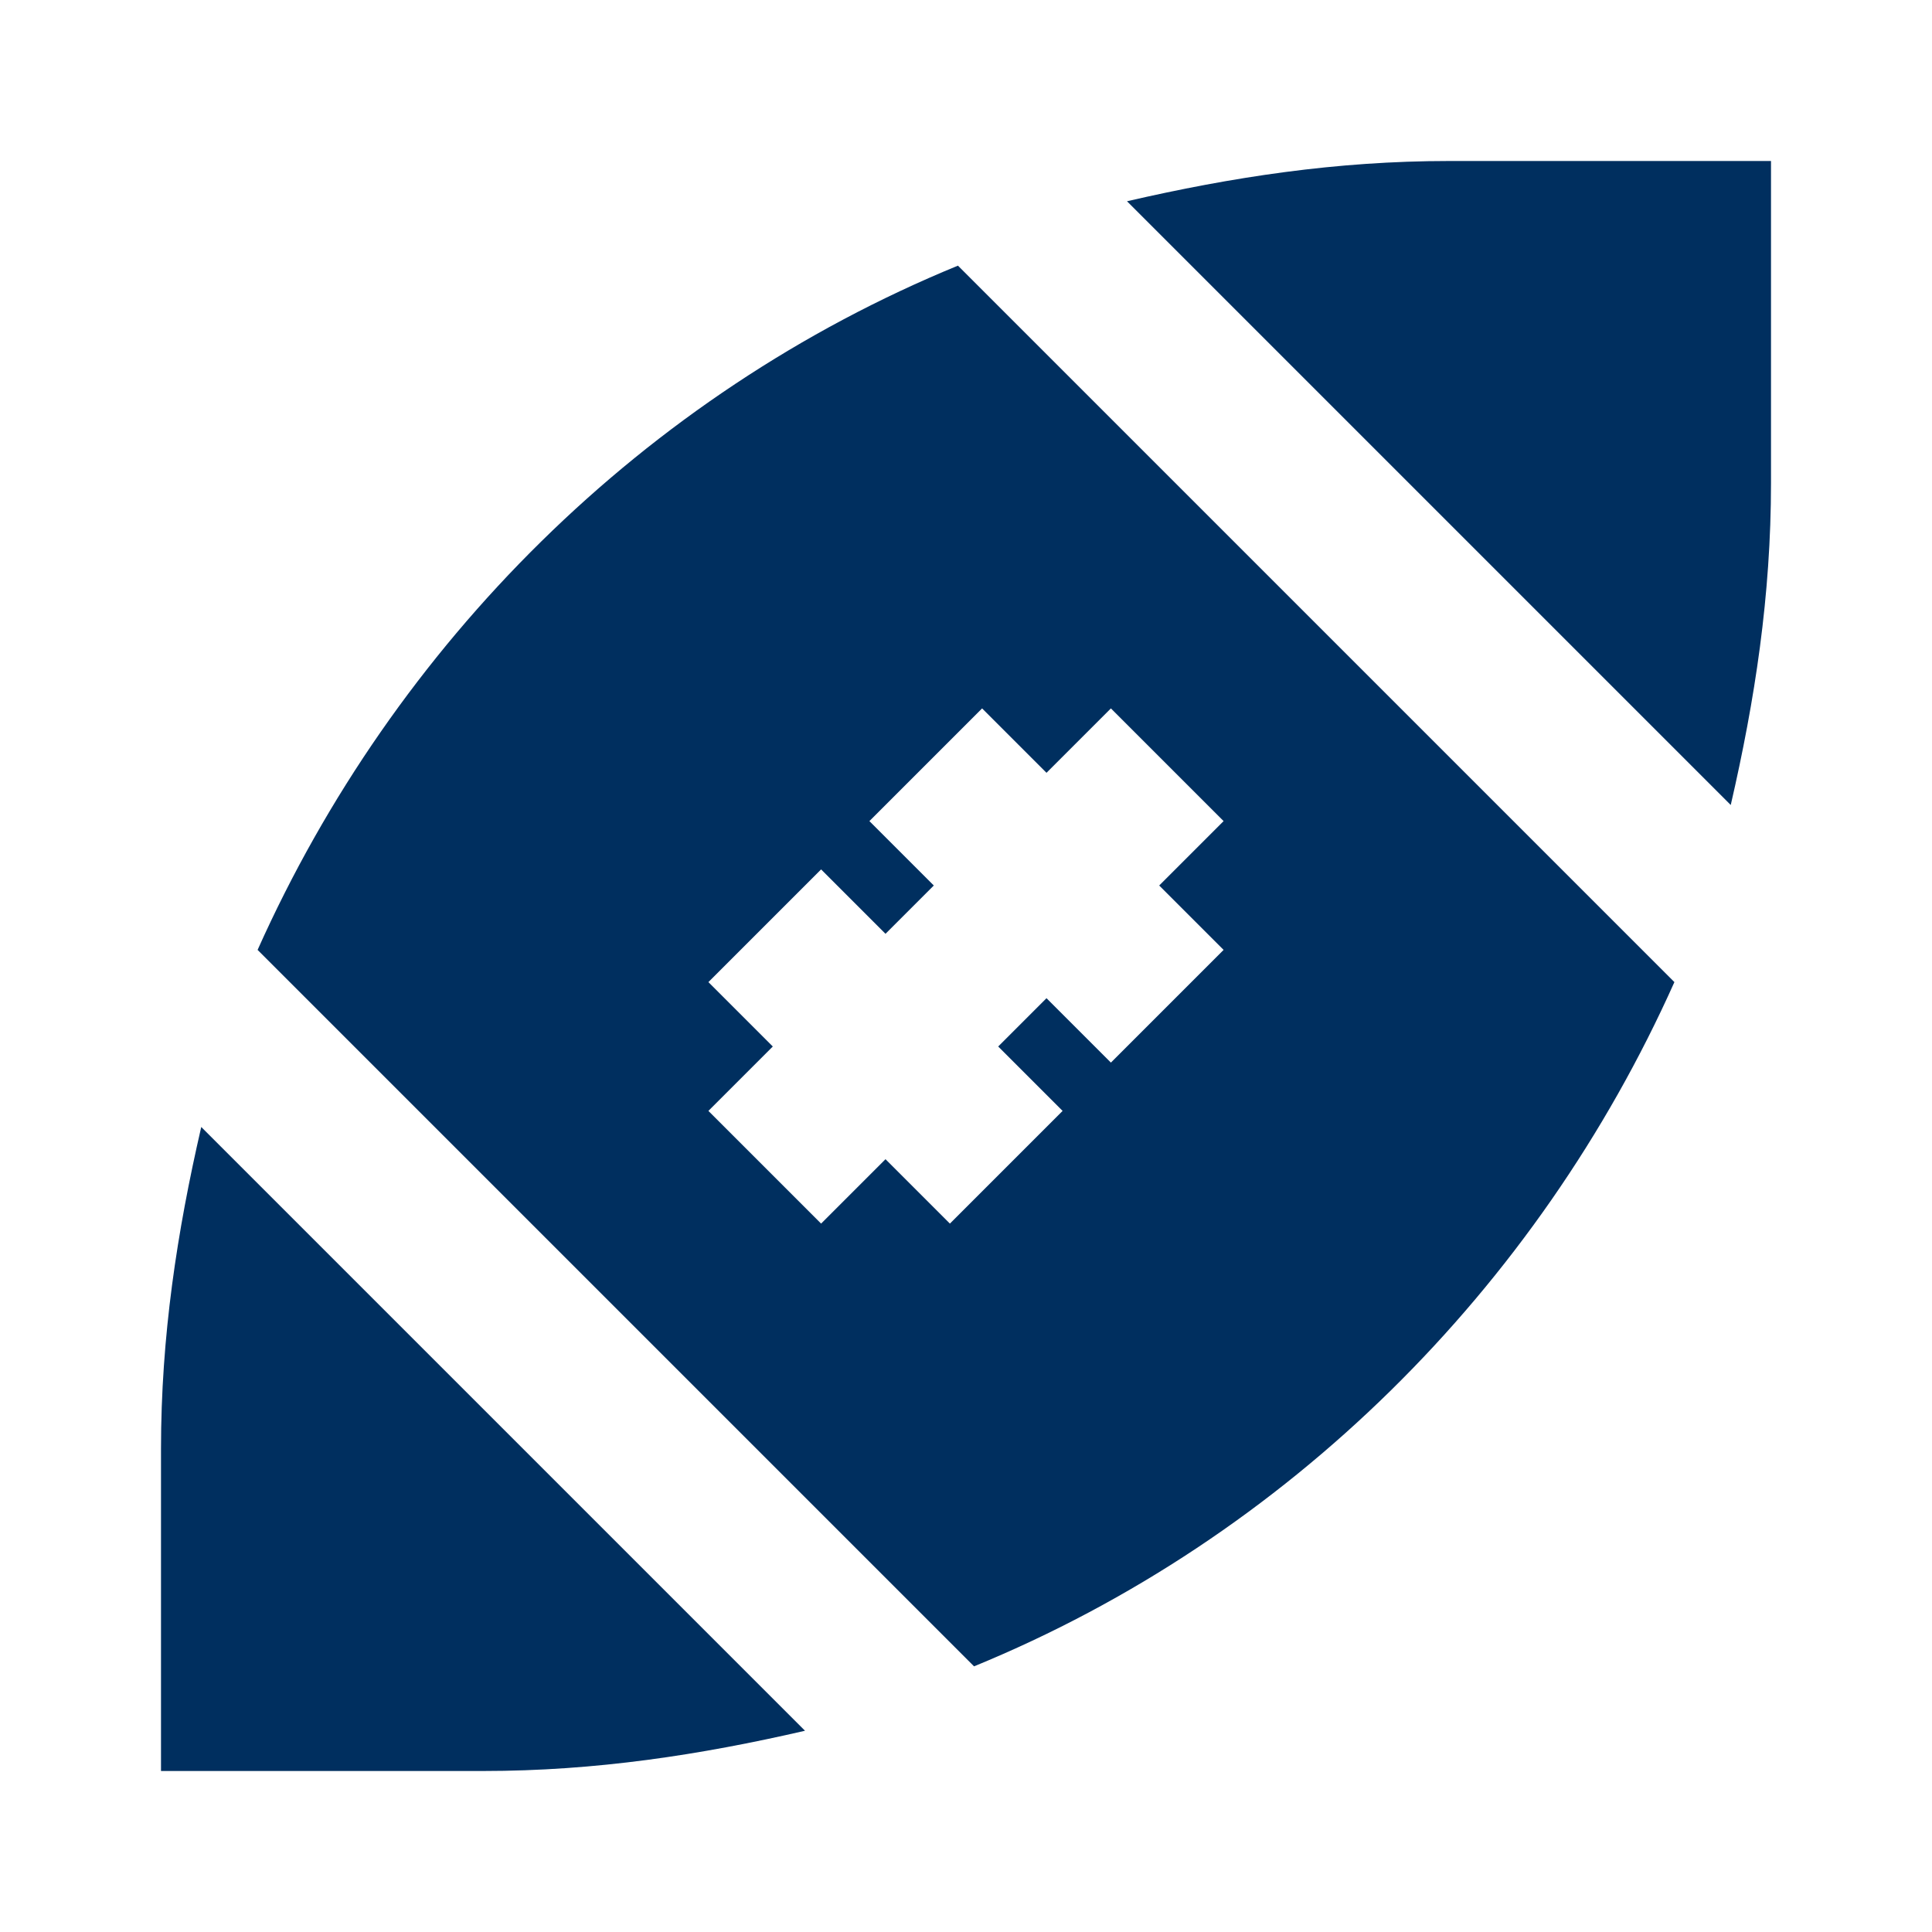 <?xml version="1.0" encoding="utf-8"?>
<!-- Generator: Adobe Illustrator 25.4.1, SVG Export Plug-In . SVG Version: 6.00 Build 0)  -->
<svg version="1.1" id="Layer_1" xmlns="http://www.w3.org/2000/svg" xmlns:xlink="http://www.w3.org/1999/xlink" x="0px" y="0px"
	 viewBox="0 0 24 24" style="enable-background:new 0 0 24 24;" xml:space="preserve">
<style type="text/css">
	.st0{fill:#002F5F;}
</style>
<g id="Layer_2_00000088112963076241951600000009289723961469761193_">
	<path class="st0" d="M2,18v4h4c1.4,0,2.7-0.2,4-0.5L2.5,14C2.2,15.3,2,16.6,2,18z"/>
	<path class="st0" d="M14,2.5l7.5,7.5C21.8,8.7,22,7.4,22,6V2h-4C16.6,2,15.3,2.2,14,2.5z"/>
	<path class="st0" d="M20.8,12.2l-8.9-8.9C8,4.9,4.9,8,3.2,11.8l8.9,8.9C16,19.1,19.1,16,20.8,12.2z M11,14.4l-0.8,0.8l-1.4-1.4
		L9.6,13l-0.8-0.8l1.4-1.4l0.8,0.8l0.6-0.6l-0.8-0.8l1.4-1.4L13,9.6l0.8-0.8l1.4,1.4L14.4,11l0.8,0.8l-1.4,1.4L13,12.4L12.4,13
		l0.8,0.8l-1.4,1.4L11,14.4z"/>
</g>
</svg>
